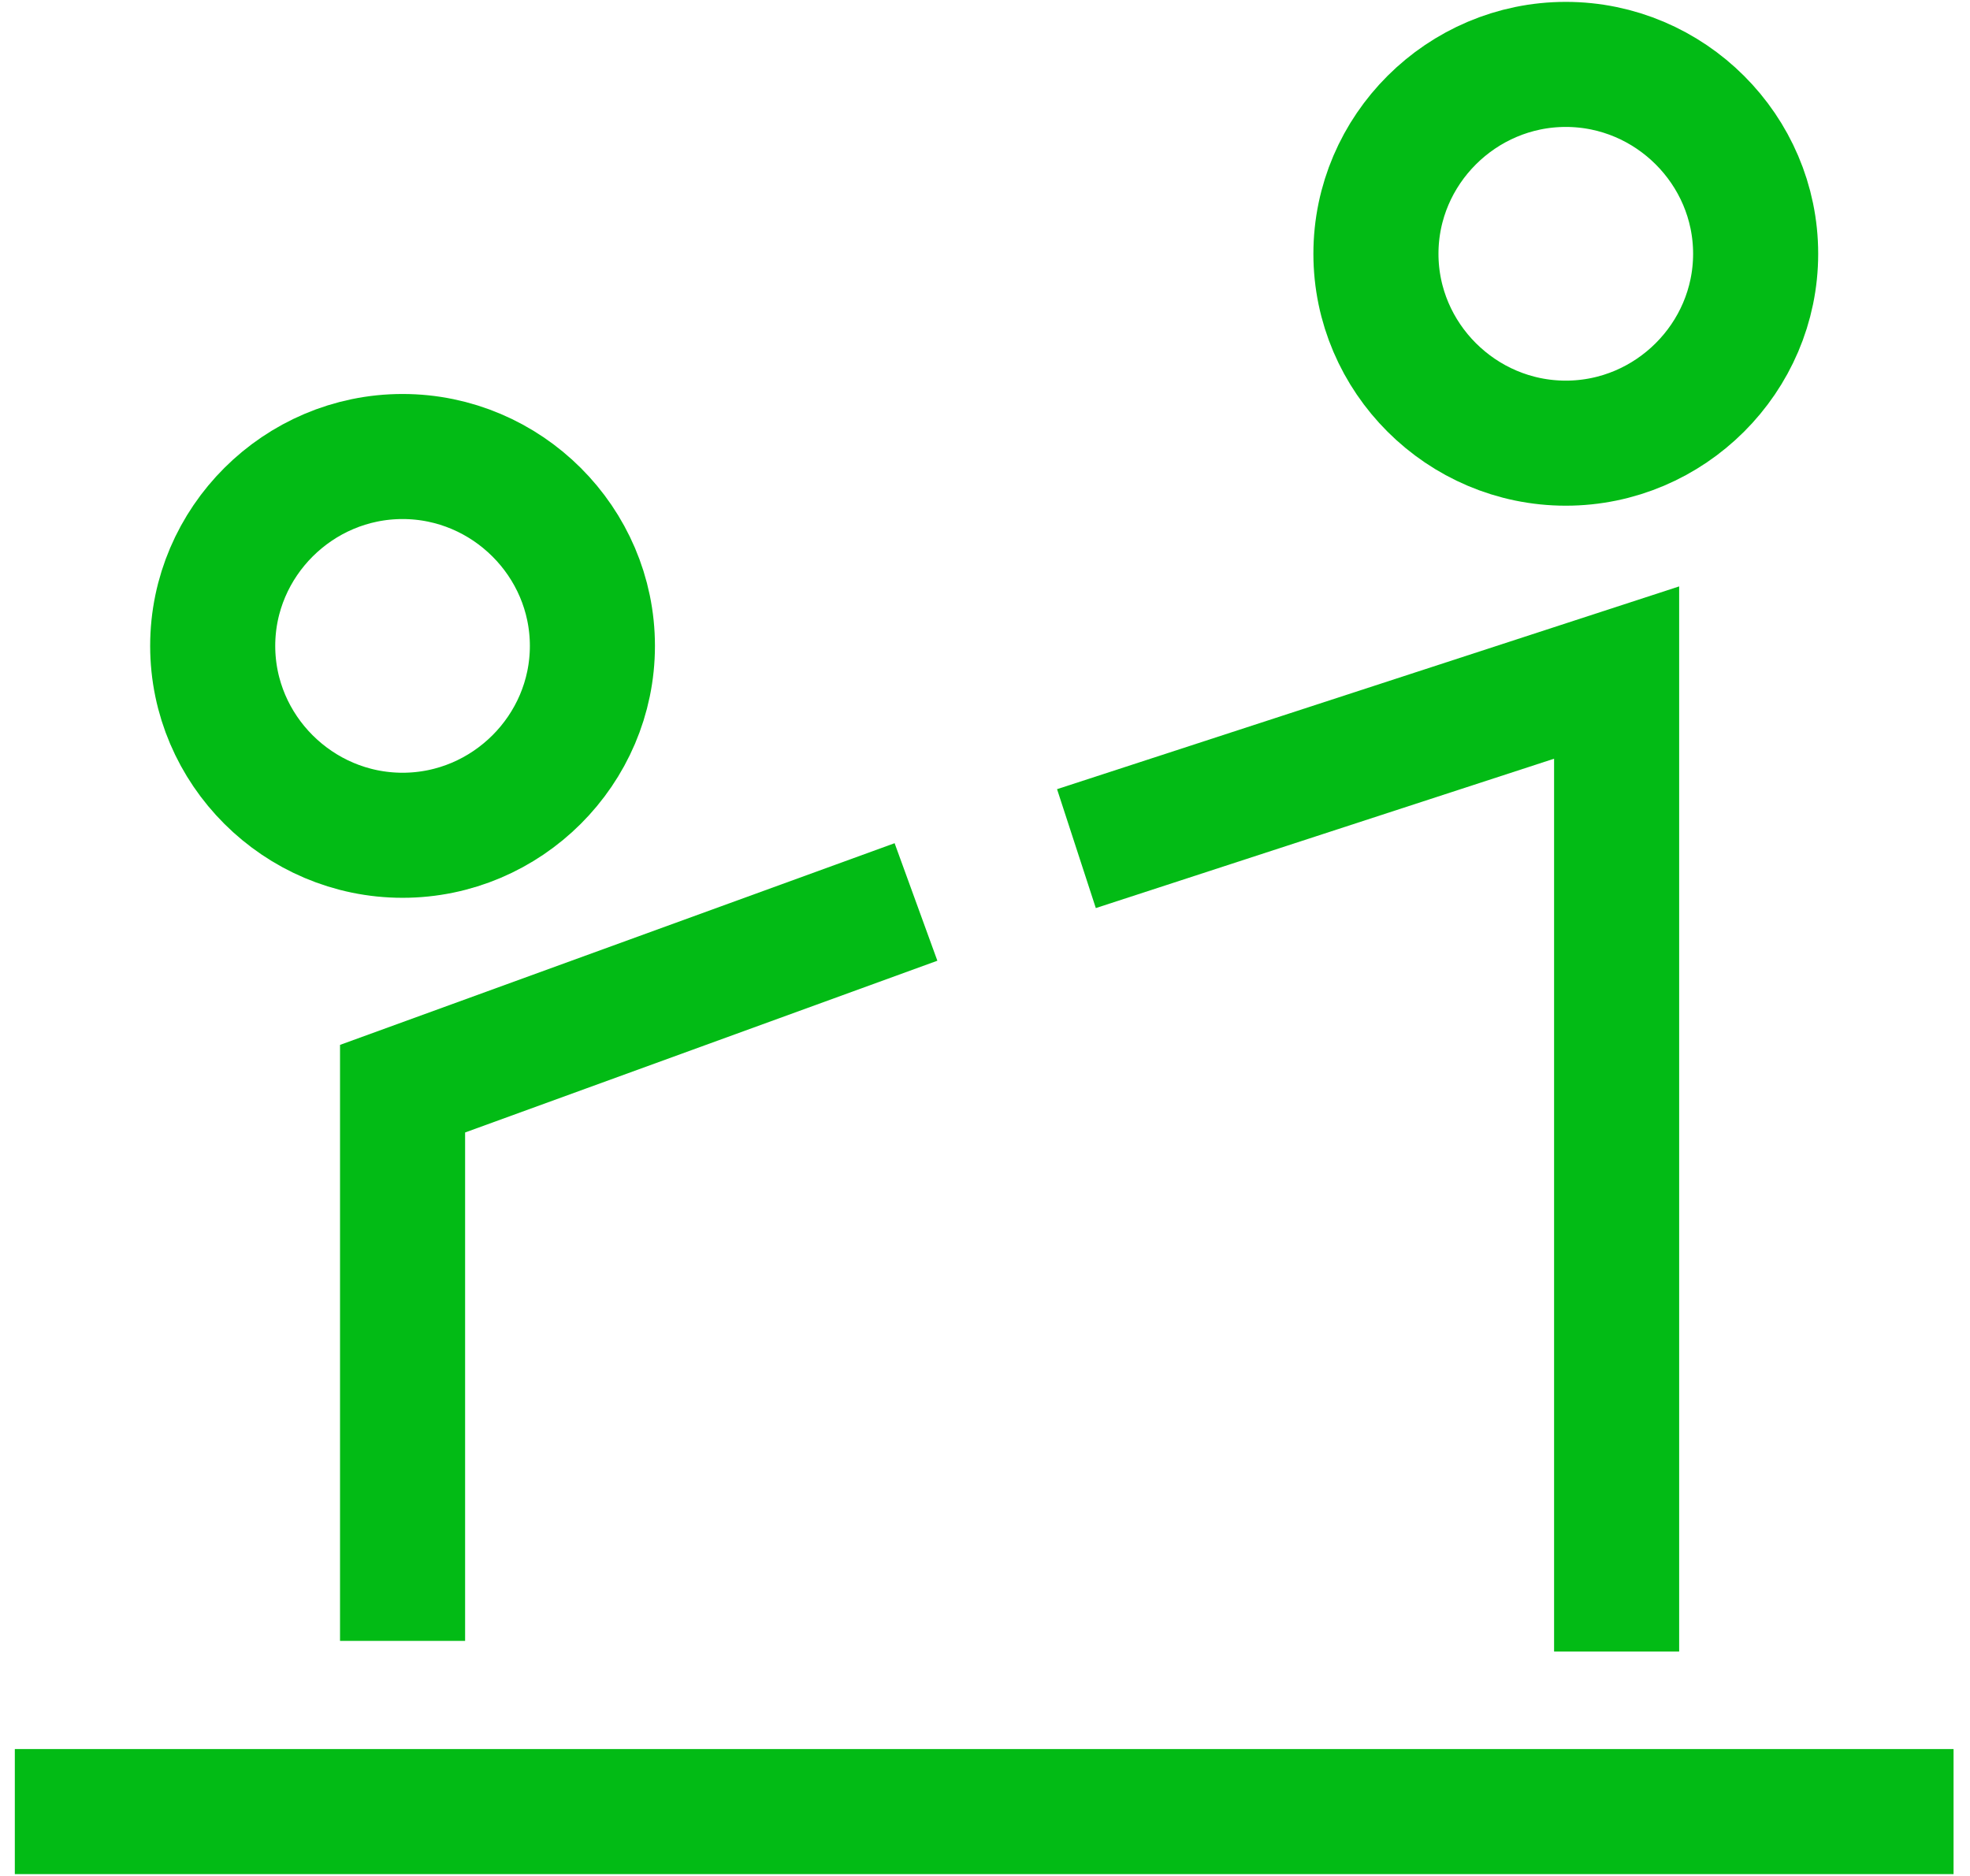 <svg width="63" height="60" viewBox="0 0 63 60" fill="none" xmlns="http://www.w3.org/2000/svg">
<path d="M18.945 20.658C18.945 23.985 16.209 26.715 12.874 26.715C9.539 26.715 6.802 23.985 6.802 20.658C6.802 17.331 9.539 14.601 12.874 14.601C16.209 14.601 18.945 17.331 18.945 20.658Z" stroke="#02BB15" stroke-width="4" stroke-miterlimit="10"/>
<path d="M62.474 57.941H0.474" stroke="#02BB15" stroke-width="4" stroke-miterlimit="10"/>
<path d="M12.874 52.481V34.82L29.293 28.848" stroke="#02BB15" stroke-width="4" stroke-miterlimit="10"/>
<path d="M44.002 8.117C44.002 11.444 46.739 14.174 50.074 14.174C53.409 14.174 56.145 11.444 56.145 8.117C56.145 4.79 53.409 2.06 50.074 2.06C46.739 2.06 44.002 4.79 44.002 8.117Z" stroke="#02BB15" stroke-width="4" stroke-miterlimit="10"/>
<path d="M51.699 52.822V21.511L34.424 27.142" stroke="#02BB15" stroke-width="4" stroke-miterlimit="10"/>
</svg>
